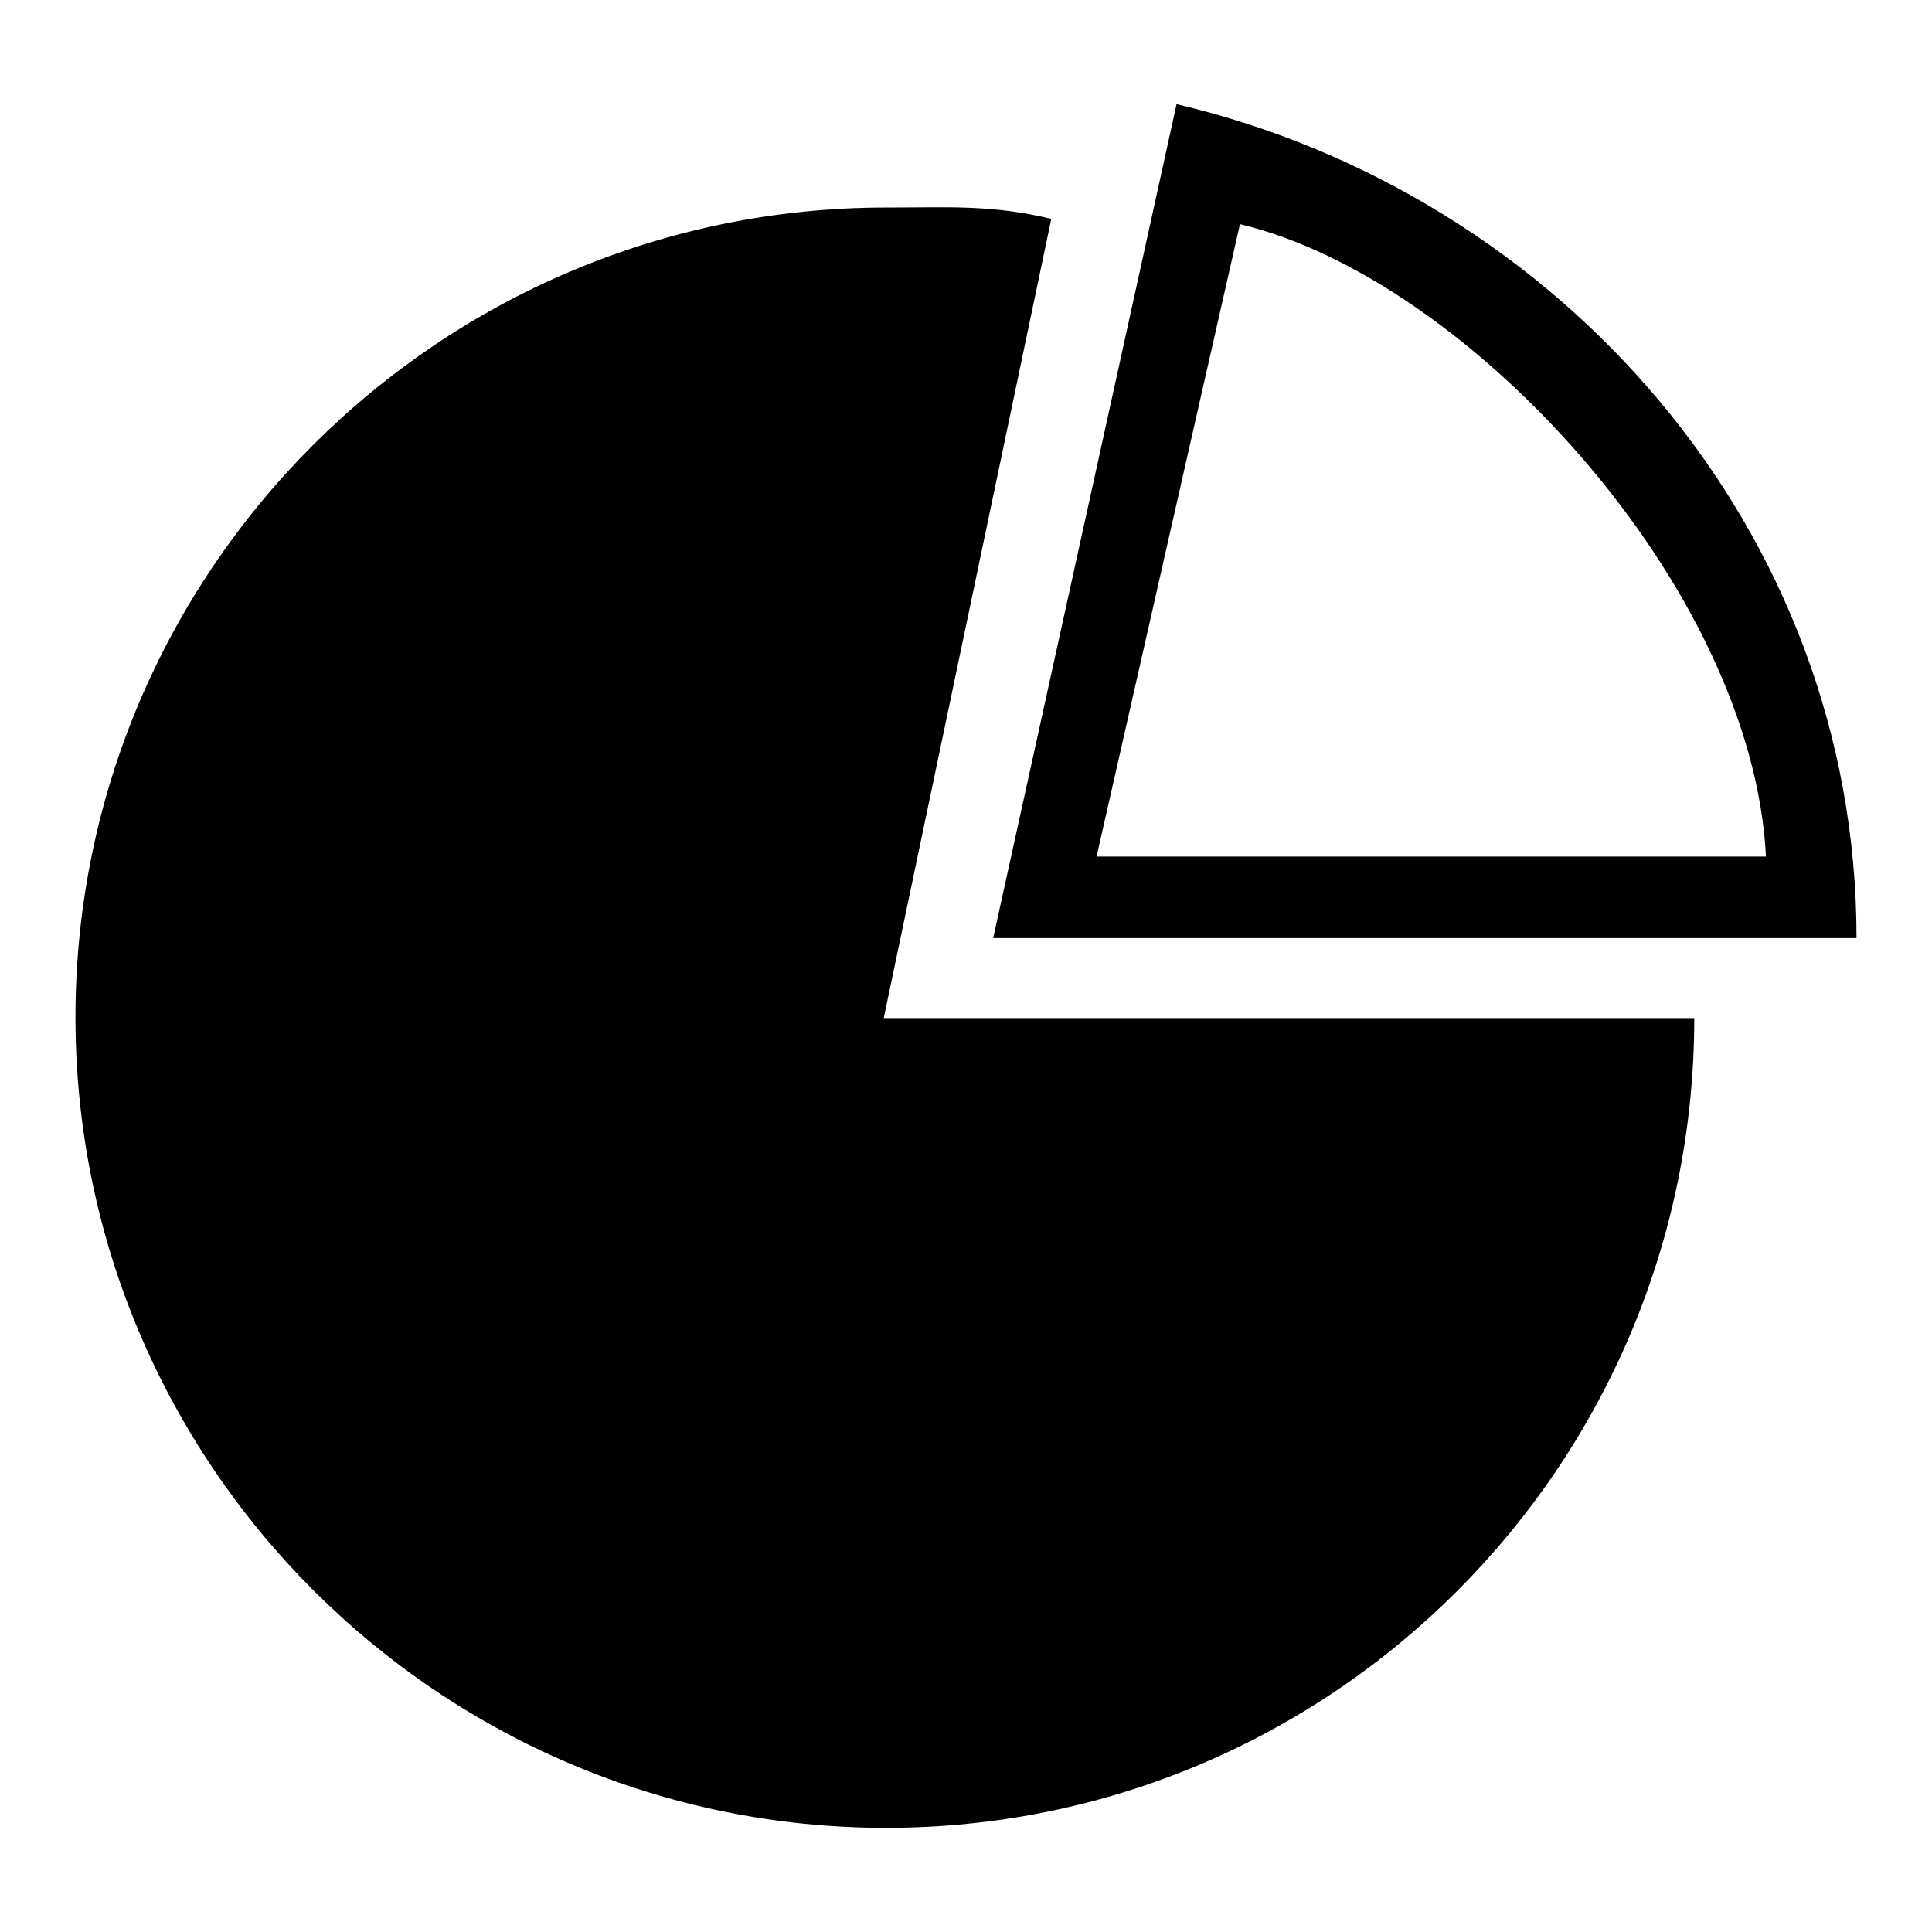 <?xml version="1.0" encoding="utf-8"?>
<!-- Svg Vector Icons : http://www.onlinewebfonts.com/icon -->
<!DOCTYPE svg PUBLIC "-//W3C//DTD SVG 1.1//EN" "http://www.w3.org/Graphics/SVG/1.1/DTD/svg11.dtd">
<svg version="1.1" xmlns="http://www.w3.org/2000/svg" xmlns:xlink="http://www.w3.org/1999/xlink" x="0px" y="0px" viewBox="0 0 256 256" enable-background="new 0 0 256 256" xml:space="preserve">
<g><g><path fill="#000000" d="M139.3,29c-7.9-1.9-13.5-1.5-21.9-1.5C58.2,27.5,10,75.6,10,134.8c0,59.2,48.2,107.4,107.4,107.4c59.2,0,107.1-48.1,107.1-107.3H117.1L139.3,29z M246,124.3c0-54.2-39.5-98.6-90.1-110.5l-24.3,110.5H246z M164.3,29.7c30.3,7.2,67.9,48.1,69.7,83.8h-88.7L164.3,29.7z"/></g></g>
</svg>